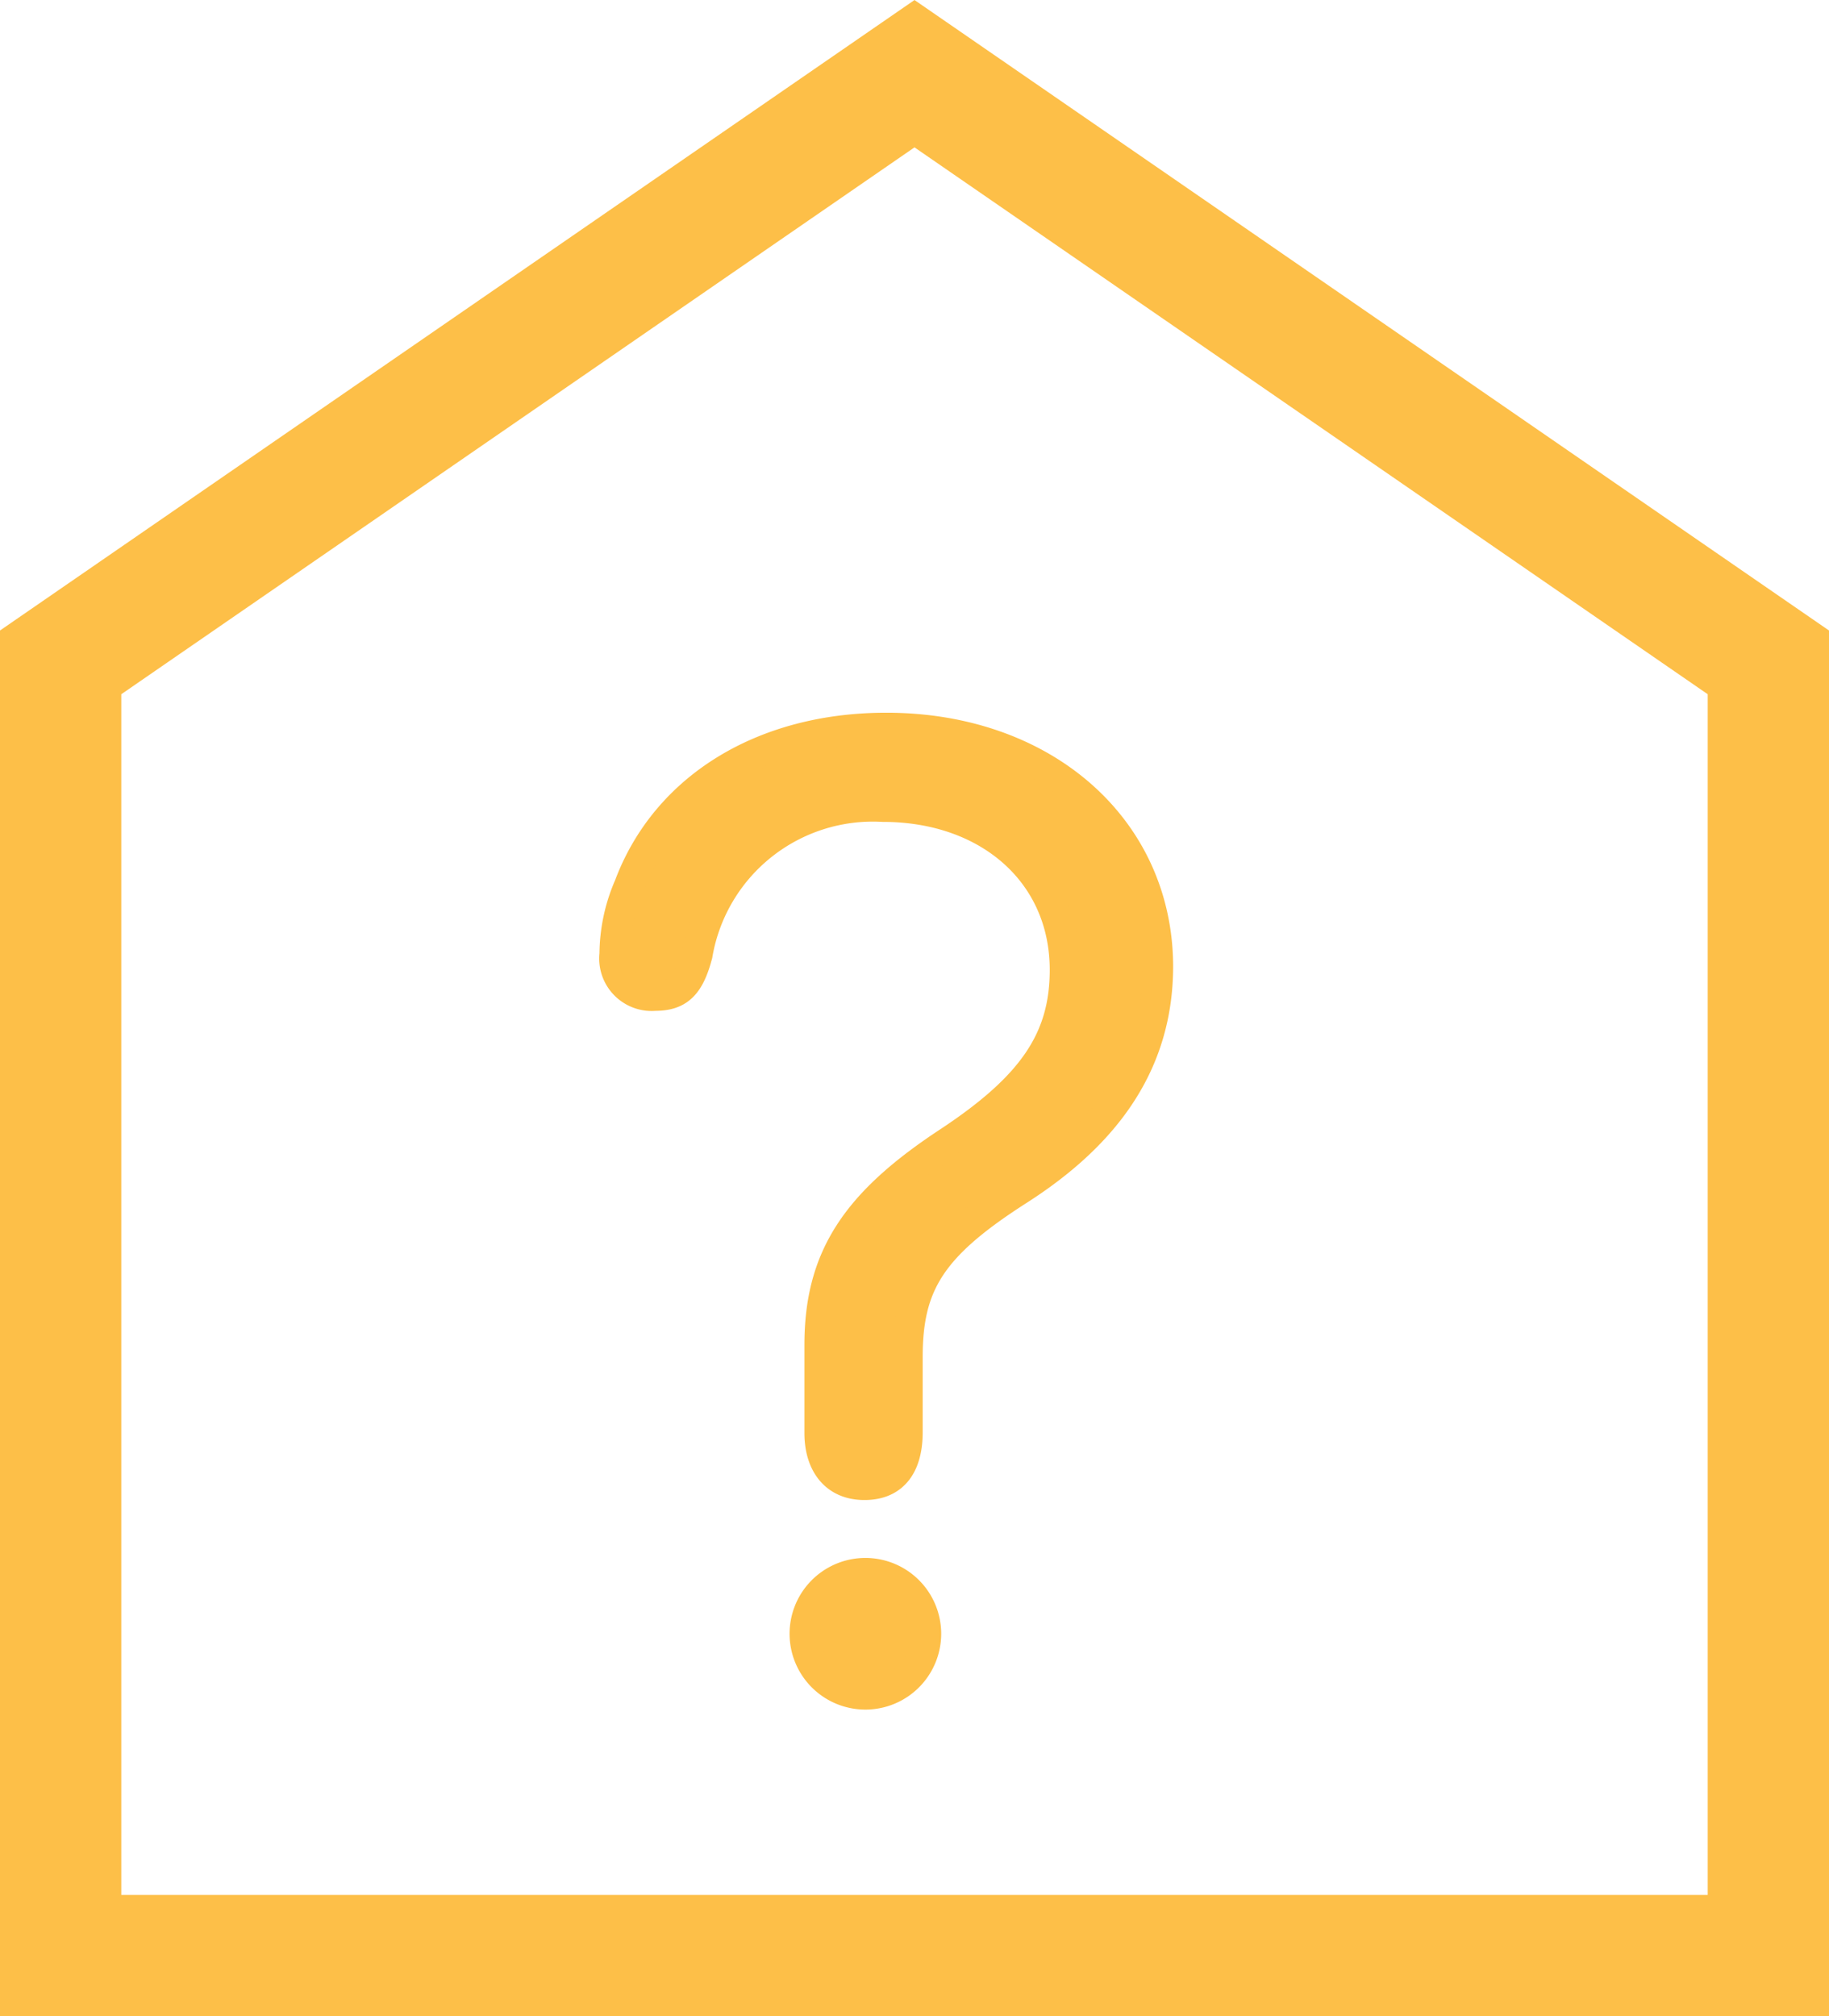 <?xml version="1.0" encoding="UTF-8"?> <svg xmlns="http://www.w3.org/2000/svg" width="60.32" height="66.48" viewBox="0 0 60.32 66.48"><defs><style>.cls-1{fill:none;stroke-width:4px;}.cls-1,.cls-2{stroke:#fdbf48;stroke-miterlimit:10;}.cls-2{fill:#fdbf48;}</style></defs><g id="Layer_2" data-name="Layer 2"><g id="Layer_1-2" data-name="Layer 1"><g id="Layer_2-2" data-name="Layer 2"><g id="Layer_1-2-2" data-name="Layer 1-2"><polygon class="cls-1" points="2.06 64.48 58.32 64.48 58.32 21.84 30.16 2.43 2 21.84 2 64.48 2.06 64.48"></polygon></g></g><path class="cls-2" d="M28.49,51.87a2,2,0,1,0,2.05,2A2,2,0,0,0,28.49,51.87Z"></path><path class="cls-2" d="M29.23,24c-4.1,0-7.28,2-8.48,5.21a5.7,5.7,0,0,0-.48,2.25,1.23,1.23,0,0,0,1.33,1.37c.76,0,1.13-.32,1.4-1.35a5.87,5.87,0,0,1,6.12-4.88c3.49,0,6,2.2,6,5.38,0,2.29-1.07,3.84-3.8,5.65-3.05,2-4.29,3.79-4.29,6.71v2.92c0,.94.46,1.7,1.48,1.7s1.42-.72,1.42-1.74V44.74c0-2.42.8-3.67,3.66-5.5s4.6-4.16,4.6-7.39C38.17,27.3,34.42,24,29.23,24Z"></path></g></g></svg> 